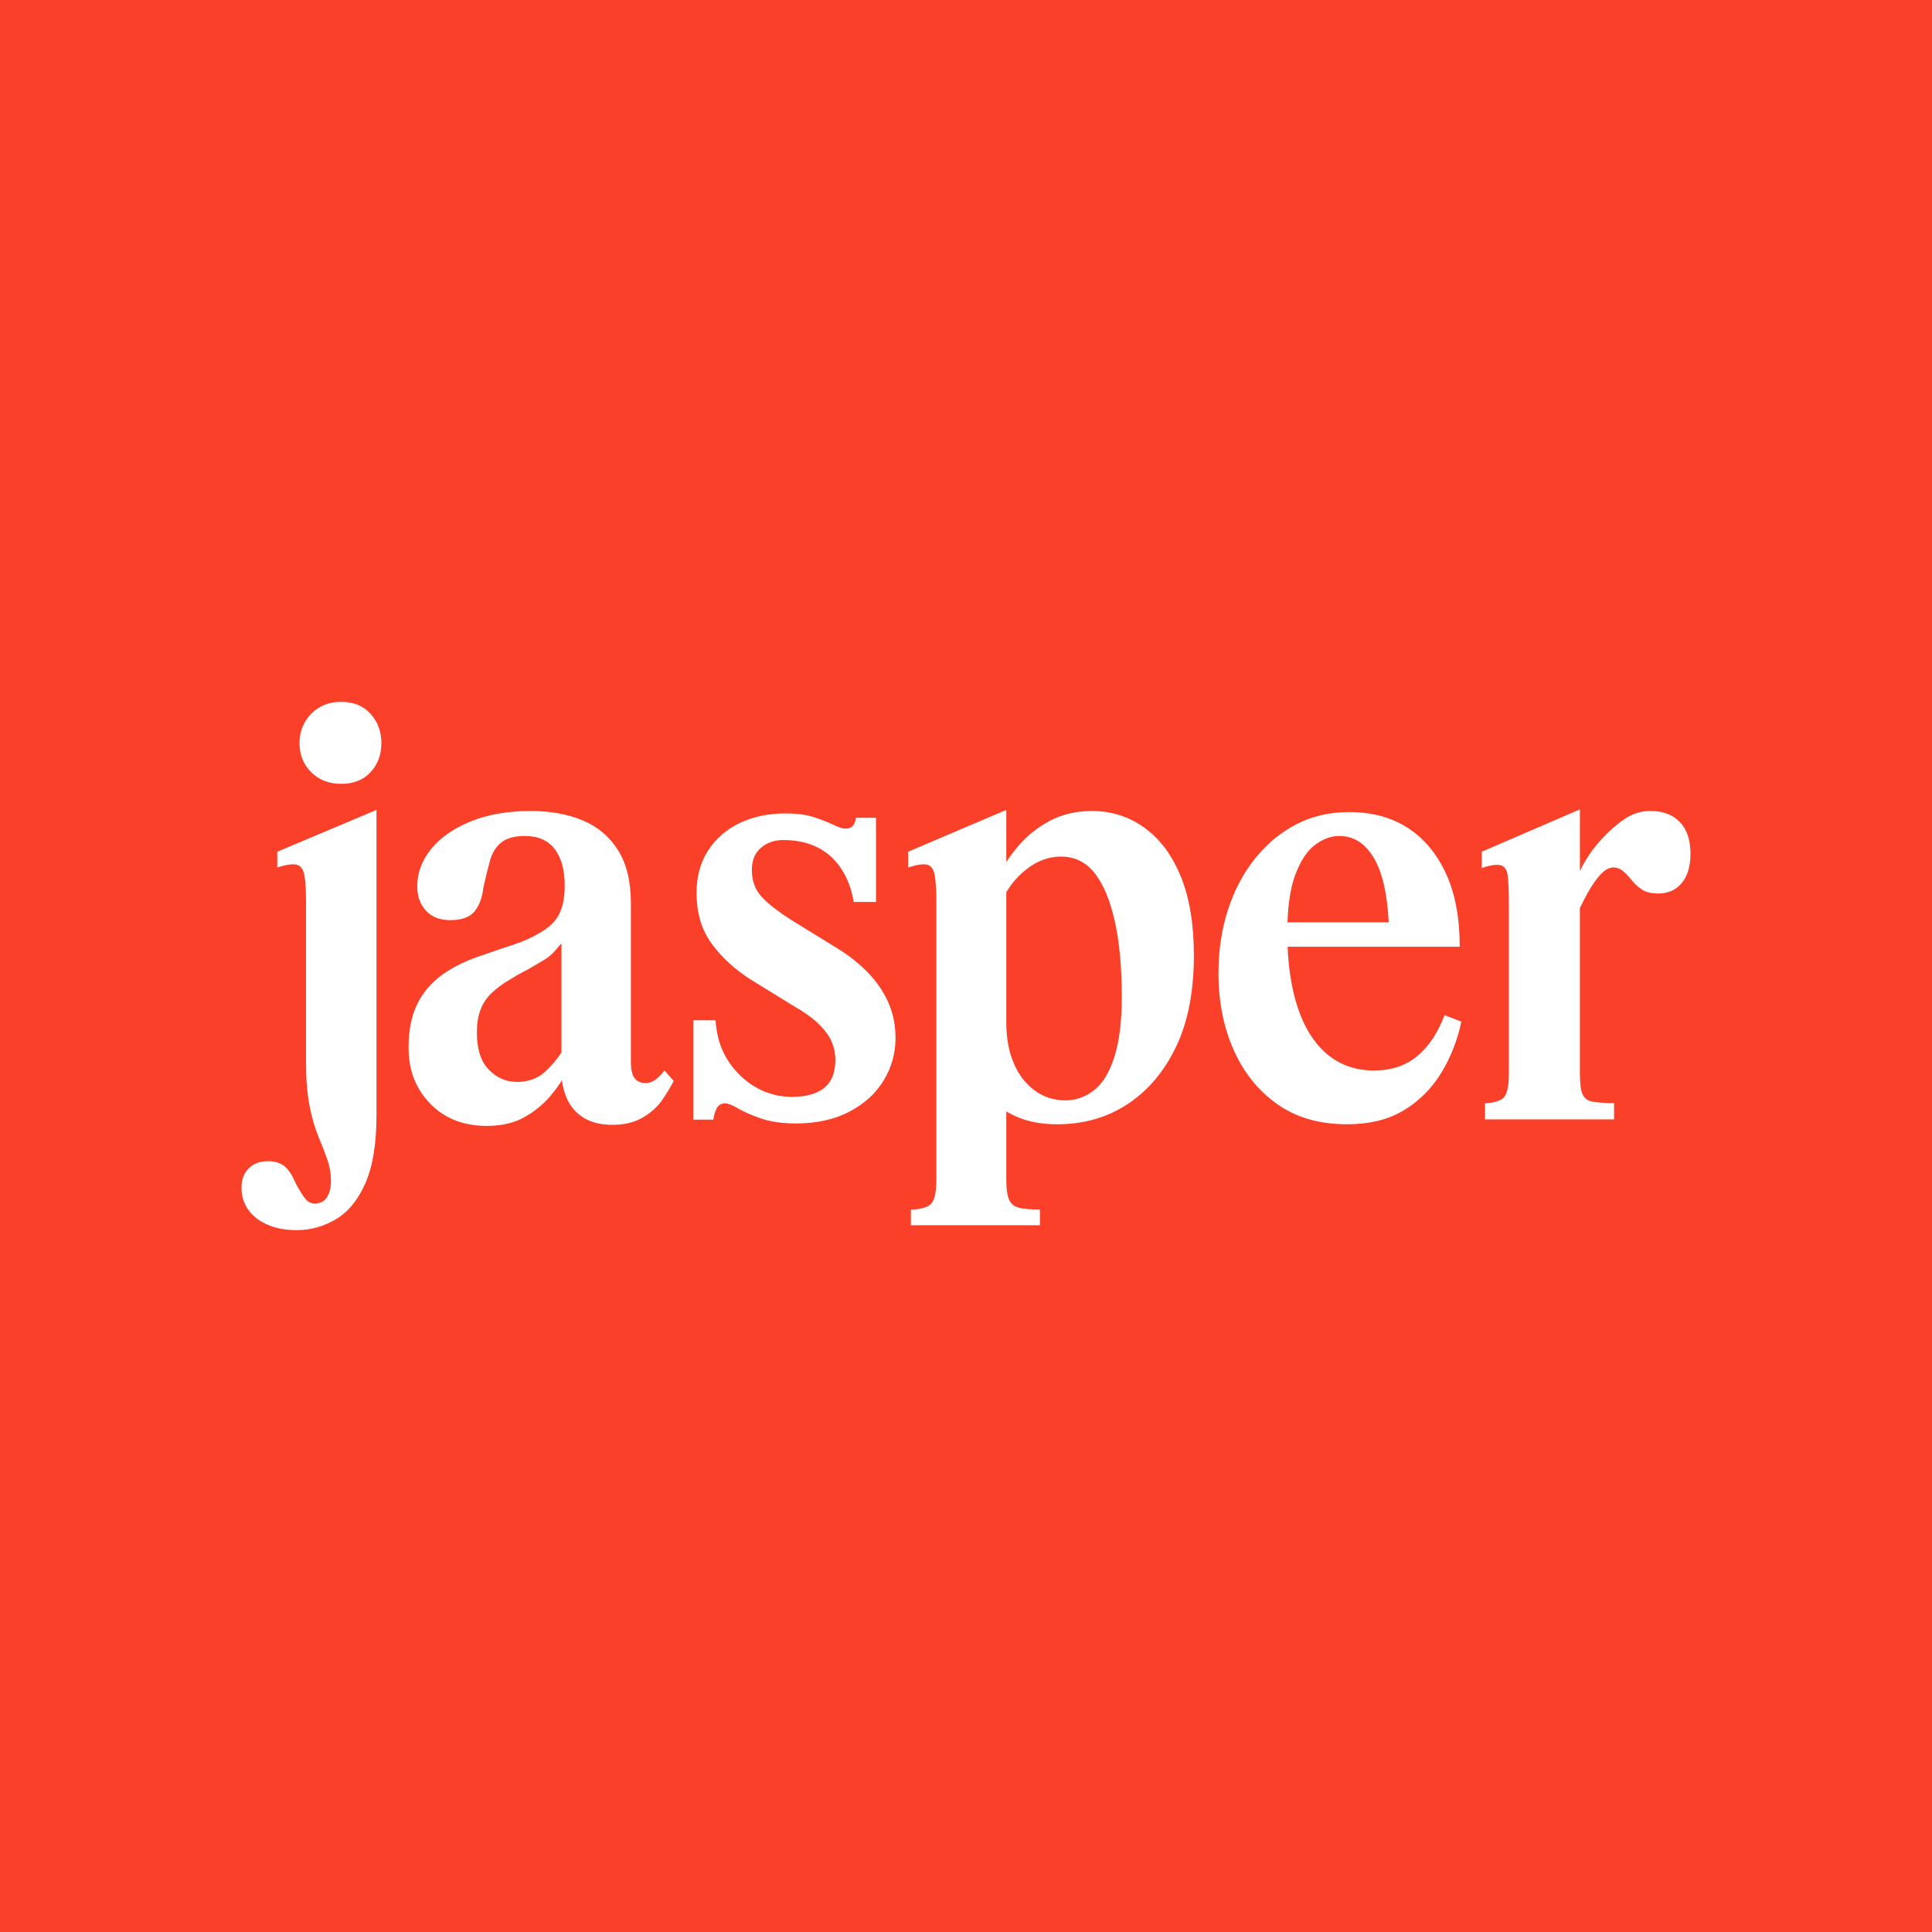 <svg width="256" height="256" viewBox="0 0 256 256" fill="none" xmlns="http://www.w3.org/2000/svg">
<rect width="256" height="256" fill="#FA4028"/>
<g clip-path="url(#clip0_7143_41888)">
<path d="M49.888 147.748C49.888 151.537 49.397 154.547 48.415 156.777C47.433 159.007 46.128 160.602 44.5 161.561C42.871 162.52 41.147 163 39.328 163C37.843 163 36.55 162.76 35.448 162.281C34.347 161.801 33.497 161.141 32.898 160.302C32.299 159.463 32 158.492 32 157.388C32 156.285 32.311 155.482 32.934 154.835C33.556 154.187 34.419 153.863 35.52 153.863C36.43 153.863 37.16 154.091 37.711 154.547C38.262 155.002 38.753 155.758 39.184 156.813C39.711 157.772 40.142 158.456 40.477 158.863C40.812 159.271 41.219 159.475 41.698 159.475C42.417 159.475 42.955 159.199 43.315 158.647C43.674 158.096 43.853 157.365 43.853 156.453C43.853 155.494 43.698 154.571 43.386 153.683C43.075 152.796 42.68 151.777 42.201 150.626C41.722 149.475 41.327 148.108 41.016 146.525C40.704 144.942 40.549 143.024 40.549 140.77V119.619C40.549 117.988 40.477 116.777 40.333 115.986C40.19 115.194 39.854 114.727 39.328 114.583C38.801 114.439 37.939 114.559 36.741 114.942V112.856L49.888 107.317V147.748ZM49.097 102.317C50.055 101.285 50.534 100.002 50.534 98.468C50.534 96.933 50.055 95.638 49.097 94.583C48.14 93.528 46.847 93 45.218 93C43.59 93 42.261 93.528 41.231 94.583C40.202 95.638 39.687 96.933 39.687 98.468C39.687 100.002 40.202 101.285 41.231 102.317C42.261 103.348 43.59 103.863 45.218 103.863C46.847 103.863 48.14 103.348 49.097 102.317Z" fill="white"/>
<path d="M64.483 149.187C62.471 149.187 60.711 148.767 59.203 147.928C57.694 147.089 56.473 145.89 55.539 144.331C54.605 142.772 54.138 140.938 54.138 138.827C54.138 136.525 54.521 134.595 55.288 133.036C56.054 131.477 57.179 130.17 58.664 129.115C60.149 128.06 61.945 127.197 64.052 126.525C65.393 126.046 66.698 125.602 67.967 125.194C69.236 124.787 70.398 124.271 71.451 123.647C72.744 122.928 73.63 122.077 74.109 121.094C74.588 120.11 74.828 118.875 74.828 117.389C74.828 115.278 74.385 113.647 73.499 112.496C72.613 111.345 71.284 110.77 69.512 110.77C68.171 110.77 67.141 111.058 66.422 111.633C65.704 112.209 65.201 113.024 64.914 114.079C64.627 115.134 64.339 116.309 64.052 117.604C63.908 118.899 63.525 119.942 62.903 120.734C62.28 121.525 61.202 121.921 59.67 121.921C58.281 121.921 57.203 121.501 56.437 120.662C55.671 119.823 55.288 118.755 55.288 117.46C55.288 115.638 55.91 113.971 57.155 112.46C58.401 110.95 60.149 109.739 62.4 108.827C64.65 107.916 67.285 107.46 70.302 107.46C72.936 107.46 75.247 107.88 77.234 108.719C79.222 109.559 80.778 110.878 81.904 112.676C83.029 114.475 83.592 116.789 83.592 119.619V140.77C83.592 141.681 83.748 142.365 84.059 142.82C84.37 143.276 84.861 143.504 85.532 143.504C86.058 143.504 86.525 143.336 86.932 143C87.34 142.664 87.711 142.281 88.046 141.849L89.267 143.216C88.884 143.983 88.381 144.823 87.758 145.734C87.136 146.645 86.274 147.424 85.172 148.072C84.071 148.719 82.73 149.043 81.149 149.043C79.569 149.043 78.348 148.731 77.342 148.108C76.336 147.484 75.594 146.633 75.115 145.554C74.636 144.475 74.397 143.288 74.397 141.993V125.014C74.157 125.254 73.882 125.566 73.57 125.95C73.259 126.333 72.816 126.717 72.242 127.101C71.667 127.436 71.164 127.736 70.733 128C70.302 128.264 69.847 128.516 69.368 128.755C68.889 128.995 68.266 129.355 67.5 129.835C66.59 130.362 65.8 130.95 65.129 131.597C64.459 132.245 63.968 132.988 63.657 133.827C63.346 134.667 63.19 135.662 63.19 136.813C63.19 139.019 63.717 140.662 64.77 141.741C65.824 142.82 67.069 143.36 68.506 143.36C69.943 143.36 71.212 142.928 72.17 142.065C73.127 141.201 73.99 140.146 74.756 138.899L75.115 141.993C74.588 143.048 73.858 144.127 72.924 145.23C71.99 146.333 70.841 147.269 69.476 148.036C68.111 148.803 66.447 149.187 64.483 149.187Z" fill="white"/>
<path d="M120.697 162.352V160.266C121.798 160.266 122.636 160.062 123.211 159.655C123.786 159.247 124.073 158.132 124.073 156.309V119.619C124.073 117.988 124.001 116.777 123.857 115.985C123.714 115.194 123.391 114.726 122.888 114.583C122.385 114.439 121.535 114.559 120.337 114.942V112.856L133.34 107.316V156.309C133.34 157.556 133.472 158.455 133.735 159.007C133.999 159.559 134.454 159.906 135.1 160.05C135.747 160.194 136.645 160.266 137.794 160.266V162.352H120.697ZM135.639 148.324C134.346 147.892 133.184 147.268 132.155 146.453C131.125 145.638 130.155 144.774 129.245 143.863L133.34 135.518C133.34 137.532 133.663 139.307 134.31 140.842C134.957 142.376 135.878 143.587 137.076 144.475C138.273 145.362 139.638 145.806 141.171 145.806C142.512 145.806 143.757 145.374 144.906 144.511C146.056 143.647 146.965 142.185 147.636 140.122C148.306 138.06 148.642 135.374 148.642 132.065C148.642 128.132 148.33 124.786 147.708 122.029C147.085 119.271 146.199 117.161 145.05 115.698C143.9 114.235 142.416 113.503 140.596 113.503C139.59 113.503 138.62 113.719 137.686 114.151C136.752 114.583 135.854 115.23 134.992 116.093C134.13 116.957 133.388 118.012 132.765 119.259L131.832 116.957C132.598 115.278 133.58 113.719 134.777 112.28C135.974 110.842 137.399 109.679 139.051 108.791C140.704 107.904 142.583 107.46 144.691 107.46C147.277 107.46 149.6 108.204 151.659 109.691C153.718 111.177 155.323 113.336 156.472 116.165C157.622 118.995 158.196 122.472 158.196 126.597C158.196 131.393 157.406 135.434 155.826 138.719C154.245 142.005 152.102 144.535 149.396 146.309C146.69 148.084 143.589 148.971 140.093 148.971C138.417 148.971 136.932 148.755 135.639 148.324Z" fill="white"/>
<path d="M178.479 148.971C174.839 148.971 171.762 148.084 169.248 146.309C166.733 144.534 164.806 142.136 163.465 139.115C162.124 136.093 161.453 132.712 161.453 128.971C161.453 125.949 161.872 123.144 162.71 120.554C163.548 117.964 164.746 115.698 166.302 113.755C167.859 111.813 169.679 110.302 171.762 109.223C173.845 108.144 176.18 107.604 178.766 107.604C181.783 107.604 184.37 108.299 186.525 109.69C188.68 111.081 190.368 113.096 191.589 115.733C192.811 118.371 193.421 121.609 193.421 125.446H167.2V122.208H184.01C183.819 118.371 183.148 115.506 181.999 113.611C180.849 111.717 179.341 110.769 177.473 110.769C176.372 110.769 175.294 111.165 174.24 111.957C173.187 112.748 172.313 114.079 171.618 115.949C170.924 117.82 170.577 120.362 170.577 123.575C170.577 127.364 171.02 130.626 171.906 133.359C172.792 136.093 174.097 138.192 175.821 139.654C177.545 141.117 179.628 141.849 182.071 141.849C184.322 141.849 186.213 141.225 187.746 139.978C189.279 138.731 190.5 136.909 191.41 134.51L193.637 135.374C193.11 137.868 192.212 140.146 190.943 142.208C189.674 144.271 188.021 145.913 185.986 147.136C183.951 148.359 181.448 148.971 178.479 148.971Z" fill="white"/>
<path d="M213.871 148.324H196.773V146.165C197.731 146.165 198.497 145.974 199.072 145.59C199.647 145.206 199.934 144.103 199.934 142.281V119.835C199.934 118.156 199.886 116.909 199.791 116.094C199.695 115.278 199.383 114.799 198.857 114.655C198.33 114.511 197.492 114.631 196.342 115.014V112.856L209.345 107.245V142.281C209.345 143.576 209.465 144.487 209.704 145.014C209.944 145.542 210.399 145.866 211.069 145.986C211.74 146.106 212.674 146.165 213.871 146.165V148.324ZM213.799 114.942C213.224 114.942 212.65 115.254 212.075 115.878C211.5 116.501 210.925 117.329 210.351 118.36C209.776 119.391 209.225 120.53 208.698 121.777L207.765 118.899C208.291 117.556 208.902 116.225 209.596 114.906C210.291 113.588 211.141 112.377 212.147 111.273C213.152 110.17 214.182 109.259 215.236 108.54C216.289 107.82 217.439 107.46 218.684 107.46C220.36 107.46 221.665 107.952 222.599 108.935C223.533 109.918 224 111.321 224 113.144C224 114.775 223.617 116.058 222.851 116.993C222.084 117.928 221.031 118.396 219.69 118.396C218.828 118.396 218.133 118.228 217.606 117.892C217.08 117.556 216.625 117.149 216.242 116.669C215.858 116.189 215.475 115.782 215.092 115.446C214.709 115.11 214.278 114.942 213.799 114.942Z" fill="white"/>
<path d="M110.687 140.446C110.687 139.583 110.519 138.767 110.184 138C109.849 137.233 109.274 136.453 108.46 135.662C107.646 134.871 106.52 134.067 105.083 133.252L99.48 129.799C97.373 128.456 95.649 126.873 94.308 125.05C92.967 123.228 92.296 120.974 92.296 118.288C92.296 116.13 92.811 114.259 93.841 112.676C94.871 111.094 96.271 109.883 98.043 109.043C99.815 108.204 101.827 107.784 104.078 107.784C105.61 107.784 106.879 107.952 107.885 108.288C108.891 108.624 109.741 108.959 110.435 109.295C111.13 109.631 111.669 109.799 112.052 109.799C112.483 109.799 112.806 109.667 113.022 109.403C113.237 109.139 113.369 108.791 113.417 108.36H116.075V119.511H113.129C112.842 117.832 112.291 116.369 111.477 115.122C110.663 113.875 109.609 112.928 108.316 112.281C107.023 111.633 105.515 111.309 103.79 111.309C102.593 111.309 101.599 111.657 100.809 112.353C100.019 113.048 99.624 114.019 99.624 115.266C99.624 116.705 100.055 117.892 100.917 118.827C101.779 119.763 103.12 120.806 104.94 121.957L110.543 125.41C112.172 126.369 113.596 127.46 114.818 128.683C116.039 129.906 116.985 131.249 117.655 132.712C118.326 134.175 118.661 135.794 118.661 137.568C118.661 139.583 118.134 141.453 117.08 143.18C116.027 144.906 114.506 146.285 112.519 147.317C110.531 148.348 108.173 148.863 105.443 148.863C103.671 148.863 102.15 148.647 100.881 148.216C99.612 147.784 98.594 147.341 97.828 146.885C97.061 146.429 96.487 146.201 96.104 146.201C95.529 146.201 95.134 146.453 94.918 146.957C94.703 147.46 94.571 147.928 94.523 148.36H91.865V135.194H94.811C94.954 137.305 95.517 139.103 96.499 140.59C97.481 142.077 98.702 143.24 100.163 144.079C101.623 144.918 103.216 145.338 104.94 145.338C106.808 145.338 108.232 144.942 109.214 144.151C110.196 143.36 110.687 142.125 110.687 140.446Z" fill="white"/>
</g>
<defs>
<clipPath id="clip0_7143_41888">
<rect width="192" height="70" fill="white" transform="translate(32 93)"/>
</clipPath>
</defs>
</svg>

